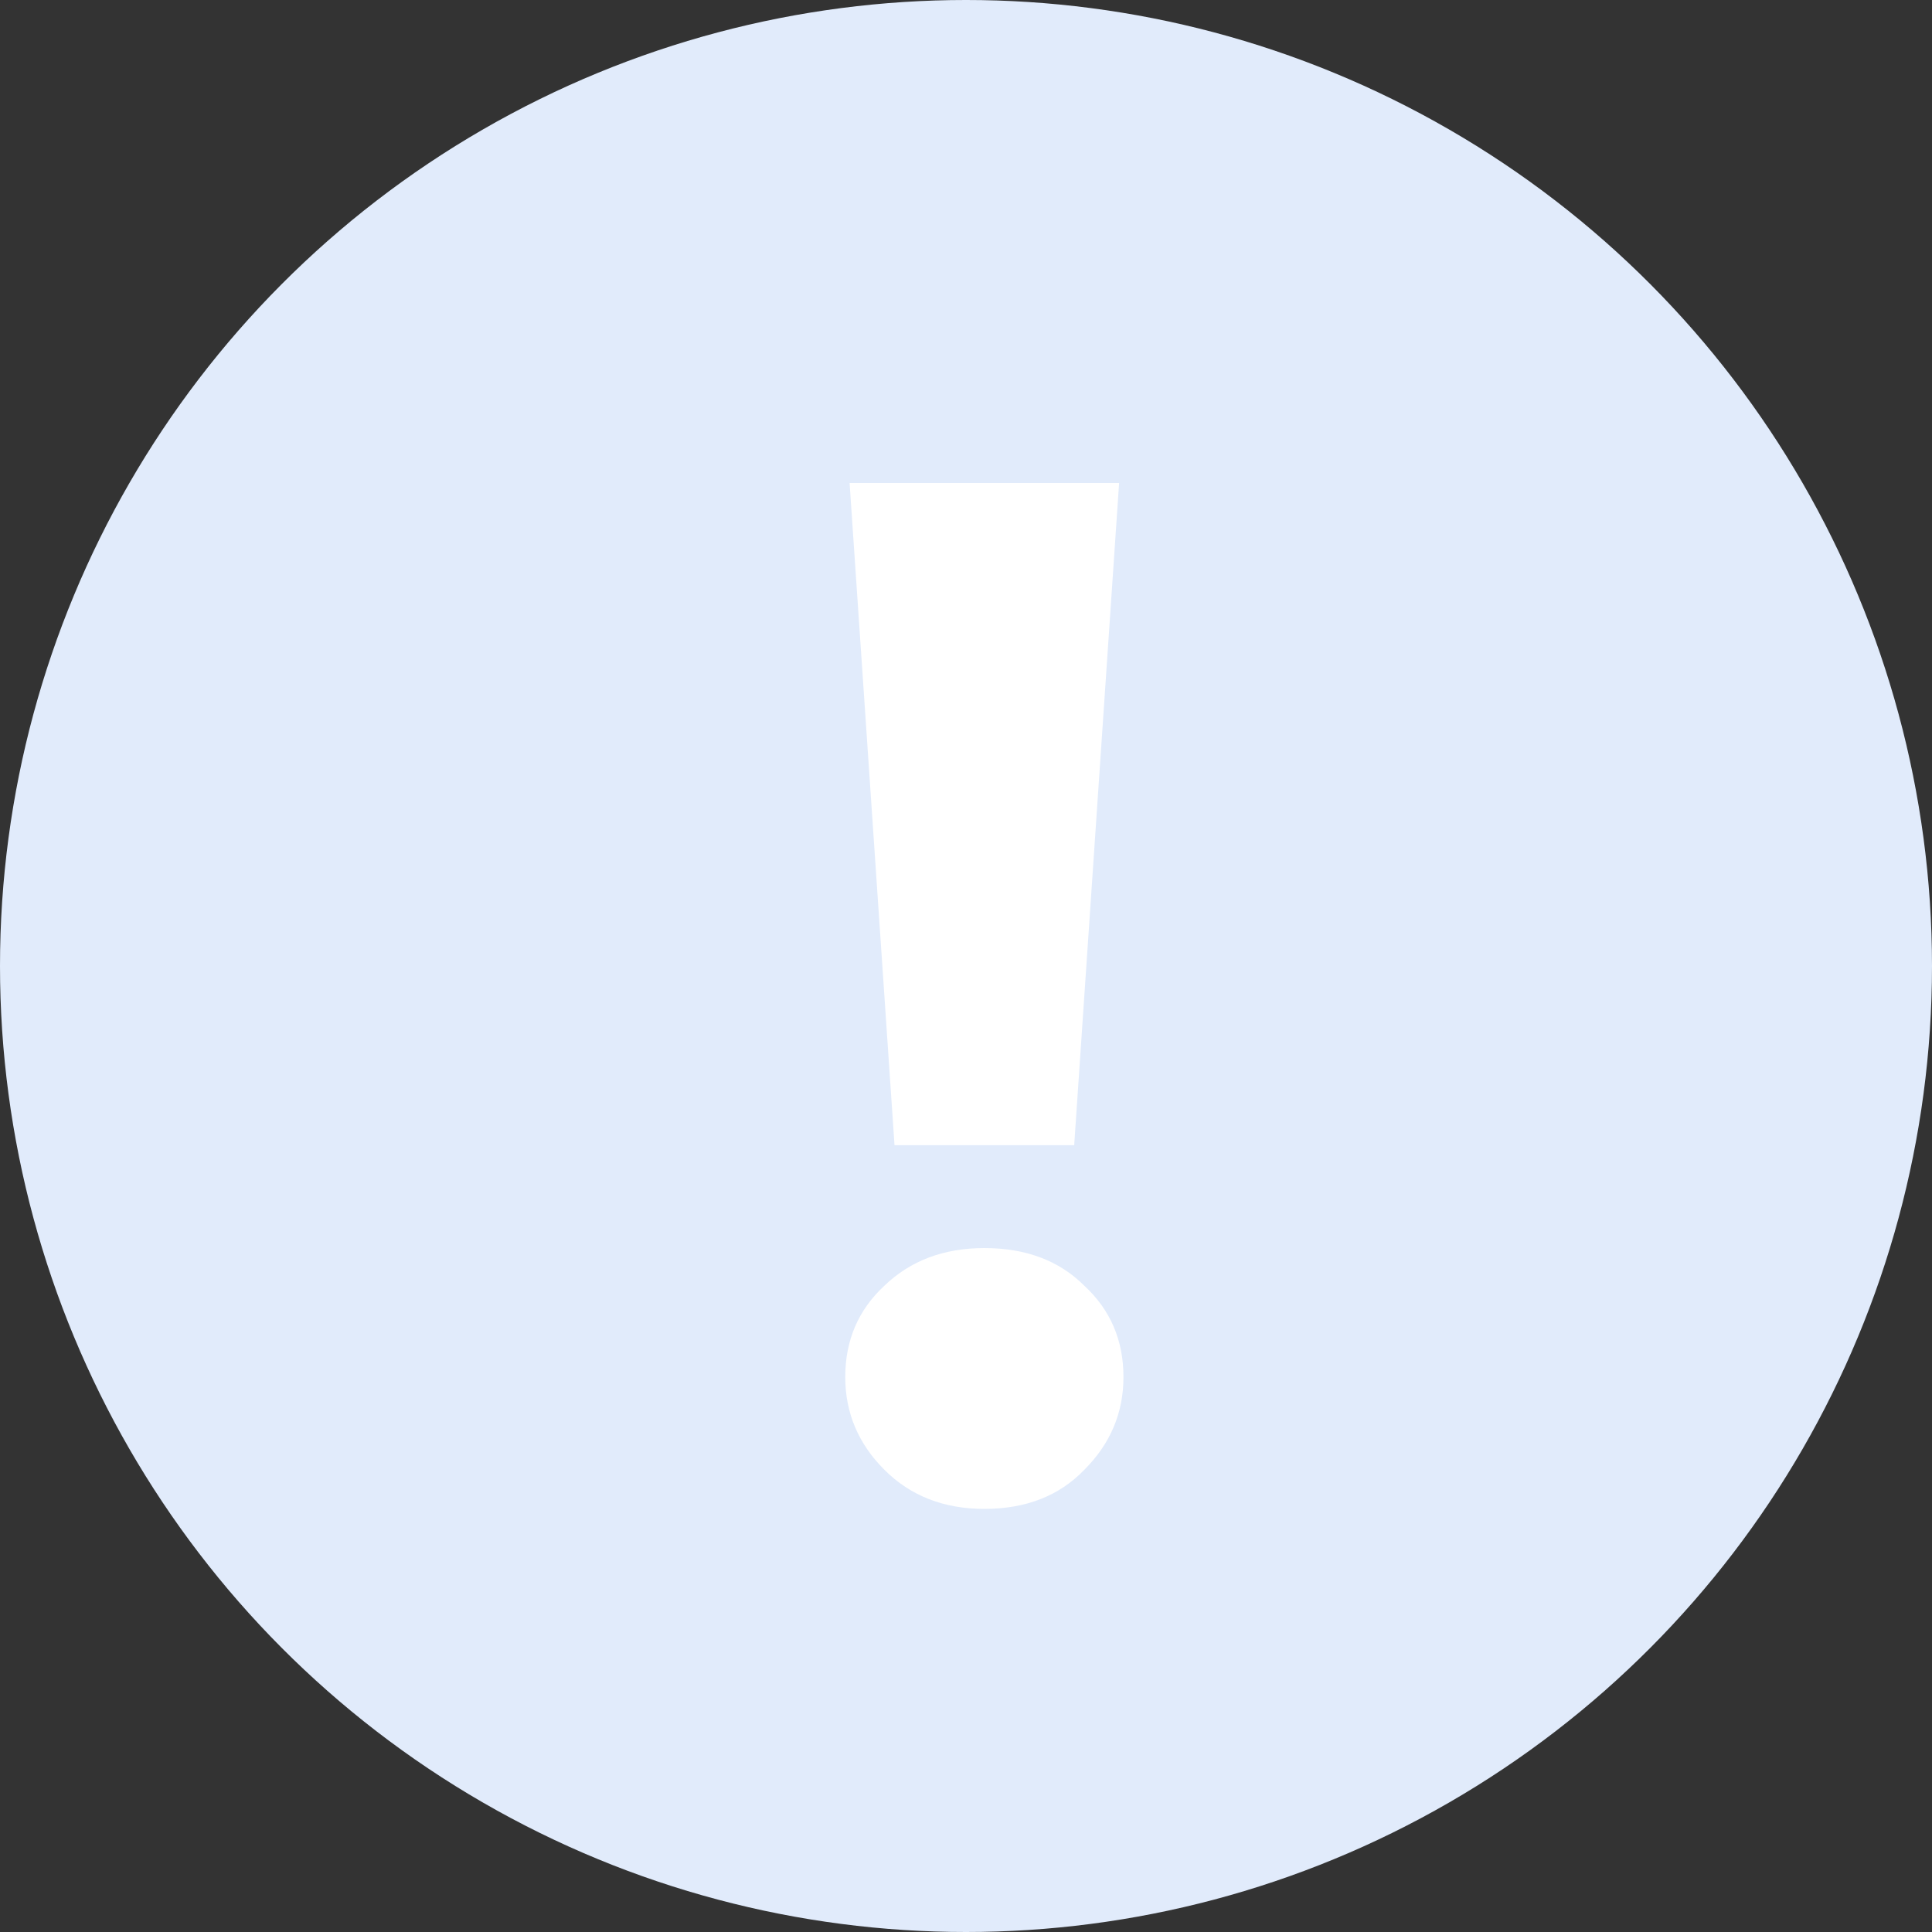<svg width="32" height="32" viewBox="0 0 32 32" fill="none" xmlns="http://www.w3.org/2000/svg">
<rect x="0" y="0" width="32" height="32" fill="#333333" stroke="none"/>
<circle cx="16" cy="16" r="16" fill="#E1EBFB"/>
<path d="M14.816 18.968L14.072 8H18.536L17.792 18.968H14.816ZM16.304 24.992C15.632 24.992 15.08 24.776 14.648 24.344C14.216 23.912 14 23.4 14 22.808C14 22.2 14.216 21.696 14.648 21.296C15.08 20.88 15.632 20.672 16.304 20.672C16.992 20.672 17.544 20.88 17.96 21.296C18.392 21.696 18.608 22.2 18.608 22.808C18.608 23.4 18.392 23.912 17.96 24.344C17.544 24.776 16.992 24.992 16.304 24.992Z" fill="white"/>
</svg>
